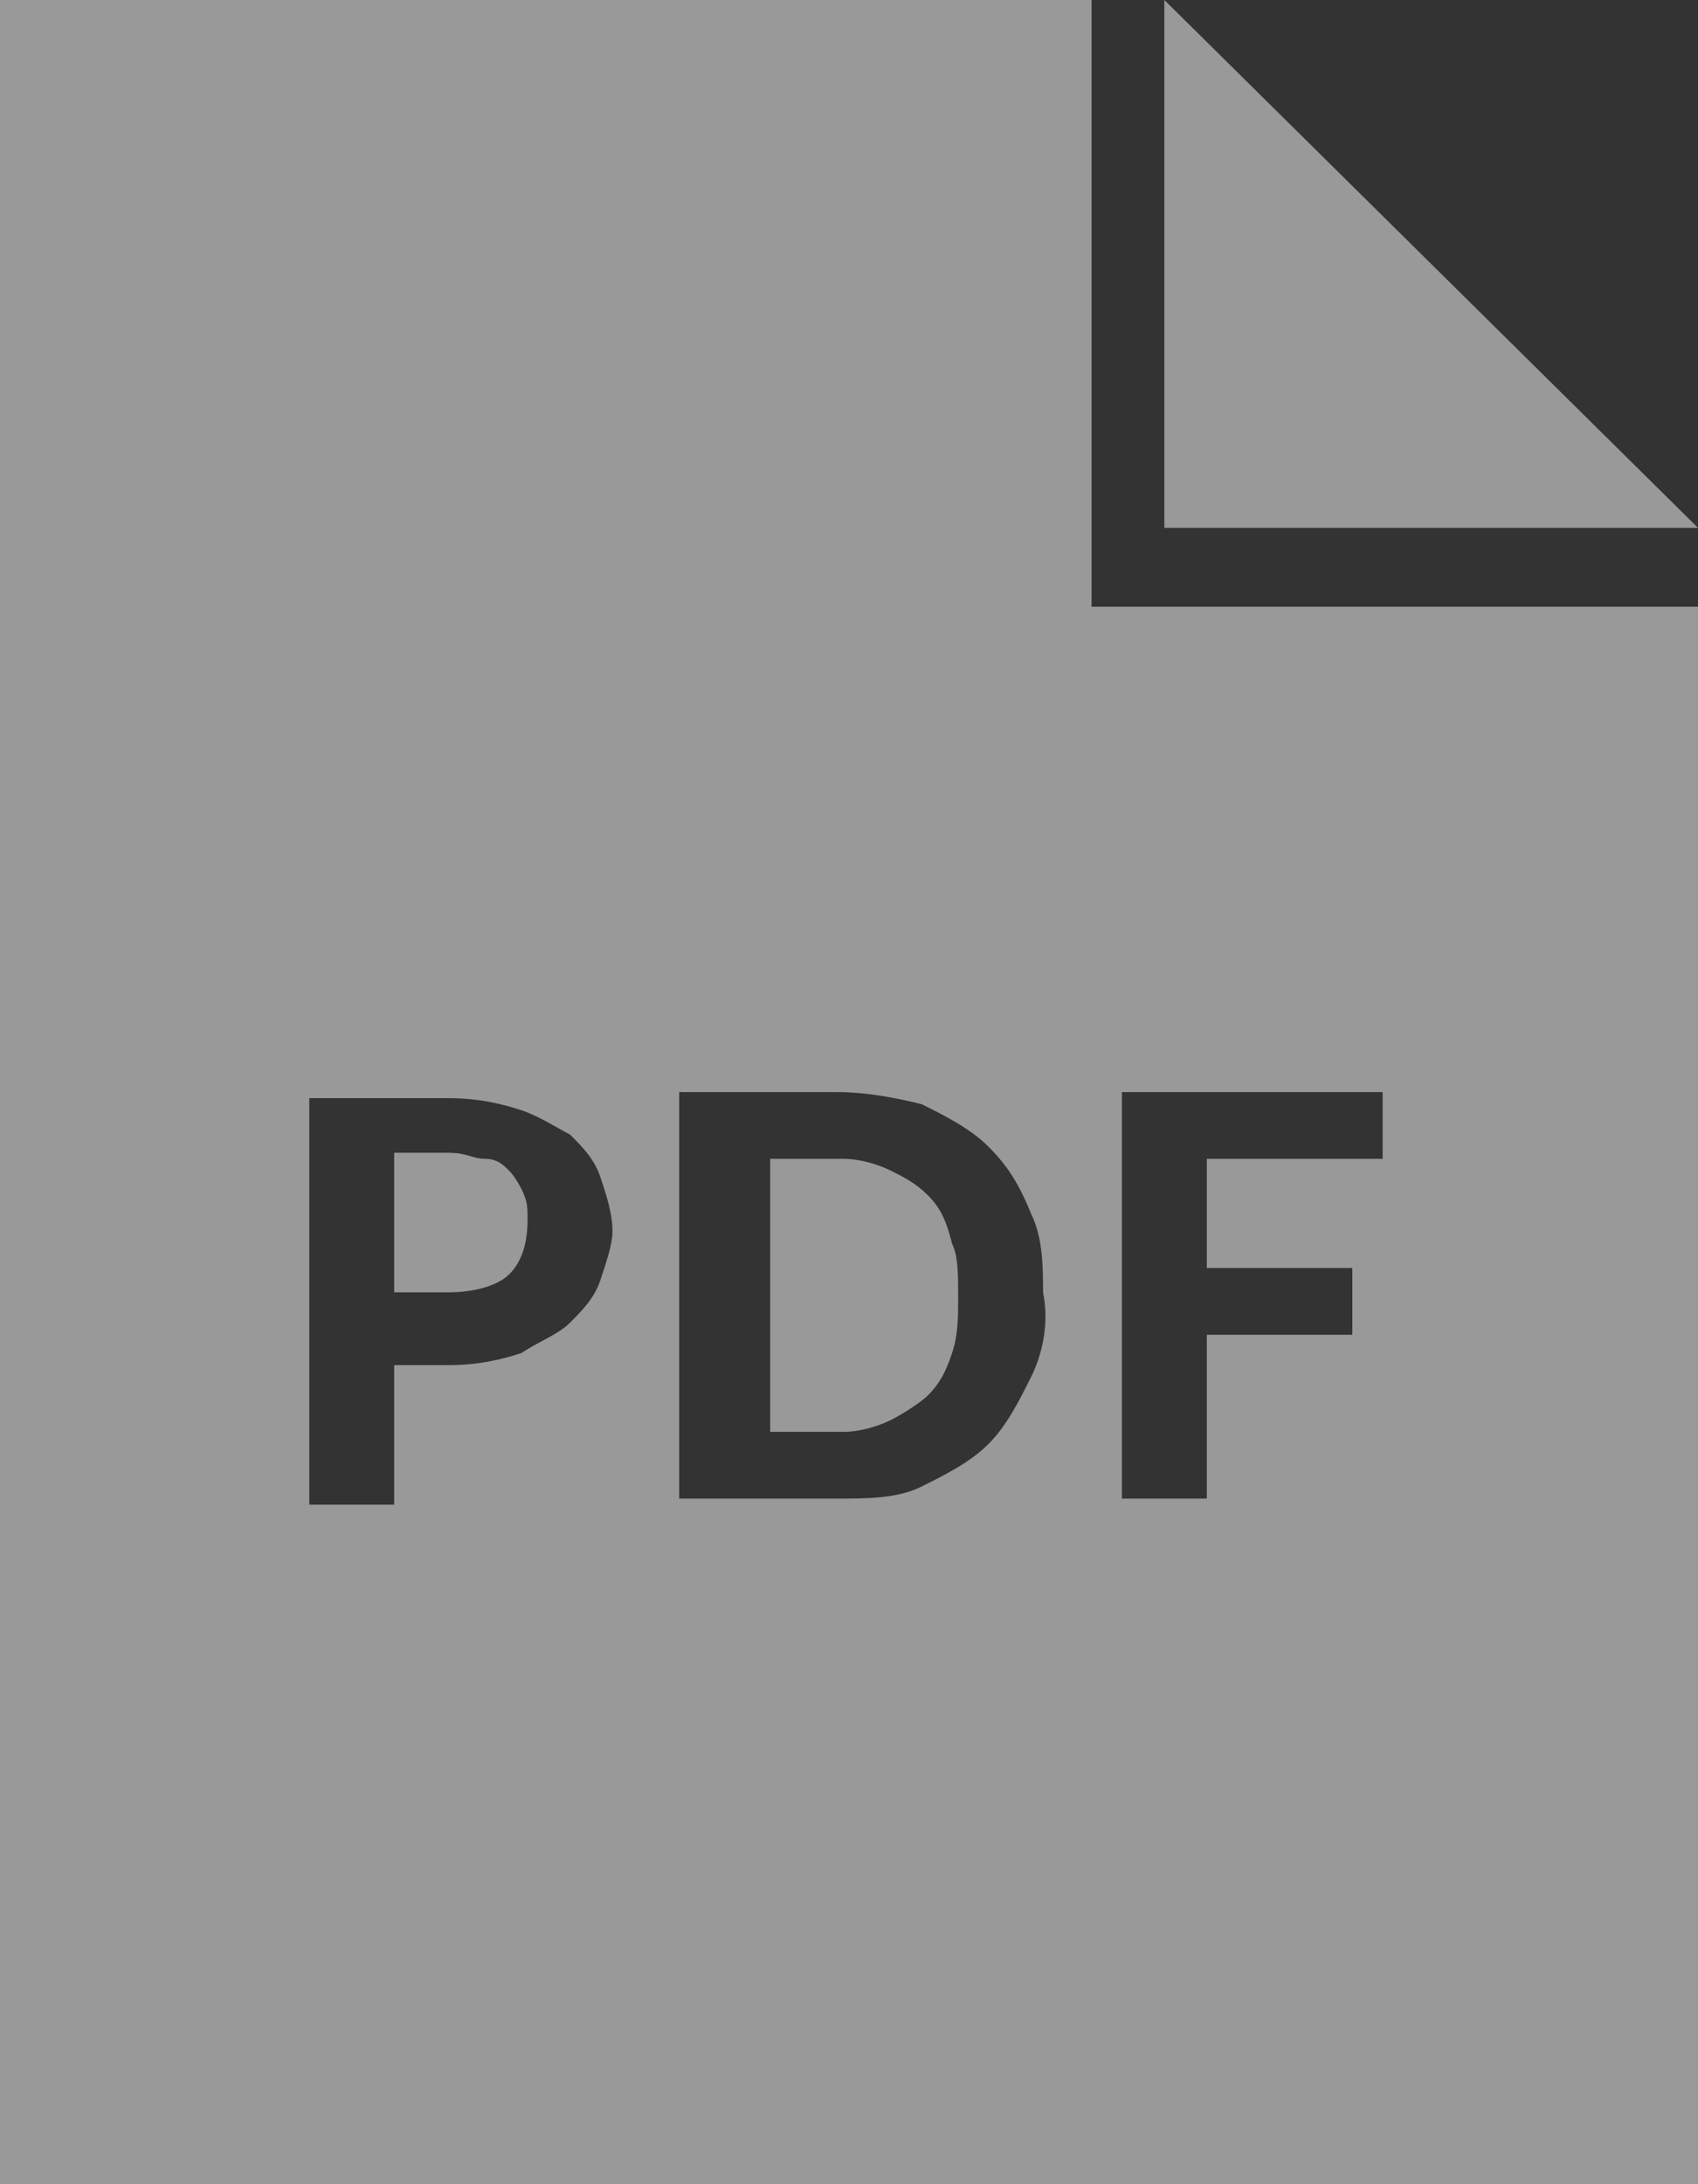 <?xml version="1.0" encoding="utf-8"?>
<!-- Generator: Adobe Illustrator 19.2.1, SVG Export Plug-In . SVG Version: 6.00 Build 0)  -->
<svg version="1.1" id="Layer_1" xmlns="http://www.w3.org/2000/svg" xmlns:xlink="http://www.w3.org/1999/xlink" x="0px" y="0px"
	 width="28px" height="36px" viewBox="-441.5 390.9 28 36" enable-background="new -441.5 390.9 28 36" xml:space="preserve">
<rect x="-441.5" y="390.9" width="28" height="36" fill="#333333" stroke="none"/>
<g opacity="0.5">
	<polygon fill="#FFFFFF" points="-422.3,390.9 -422.3,399.6 -413.5,399.6 	"/>
	<path fill="#FFFFFF" d="M-426.2,410.6c-0.2-0.2-0.4-0.3-0.6-0.4c-0.2-0.1-0.5-0.2-0.8-0.2h-1.2v4.5h1.2c0.3,0,0.6-0.1,0.8-0.2
		c0.2-0.1,0.5-0.3,0.6-0.4c0.2-0.2,0.3-0.4,0.4-0.7c0.1-0.3,0.1-0.6,0.1-0.9c0-0.4,0-0.7-0.1-0.9C-425.9,411-426,410.8-426.2,410.6z
		"/>
	<path fill="#FFFFFF" d="M-423.5,400.9v-10h-18v36h28v-26H-423.5z M-431.6,412c-0.1,0.3-0.3,0.5-0.5,0.7c-0.2,0.2-0.5,0.3-0.8,0.5
		c-0.3,0.1-0.7,0.2-1.2,0.2h-0.9v2.3h-1.4v-6.7h2.3c0.5,0,0.9,0.1,1.2,0.2c0.3,0.1,0.6,0.3,0.8,0.4c0.2,0.2,0.4,0.4,0.5,0.7
		c0.1,0.3,0.2,0.6,0.2,0.9C-431.4,411.4-431.5,411.7-431.6,412z M-424.5,413.6c-0.2,0.4-0.4,0.8-0.7,1.1c-0.3,0.3-0.7,0.5-1.1,0.7
		c-0.4,0.2-0.9,0.2-1.4,0.2h-2.6v-6.7h2.6c0.5,0,1,0.1,1.4,0.2c0.4,0.2,0.8,0.4,1.1,0.7c0.3,0.3,0.5,0.6,0.7,1.1
		c0.2,0.4,0.2,0.9,0.2,1.3C-424.2,412.7-424.3,413.2-424.5,413.6z M-418.7,410h-2.9v1.8h2.4v1.1h-2.4v2.7h-1.4v-6.7h4.3V410z"/>
	<path fill="#FFFFFF" d="M-433.1,410.2c-0.1-0.1-0.2-0.2-0.4-0.2s-0.3-0.1-0.6-0.1h-0.9v2.3h0.9c0.4,0,0.8-0.1,1-0.3
		c0.2-0.2,0.3-0.5,0.3-0.9c0-0.2,0-0.3-0.1-0.5C-432.9,410.5-433,410.3-433.1,410.2z"/>
</g>
</svg>
